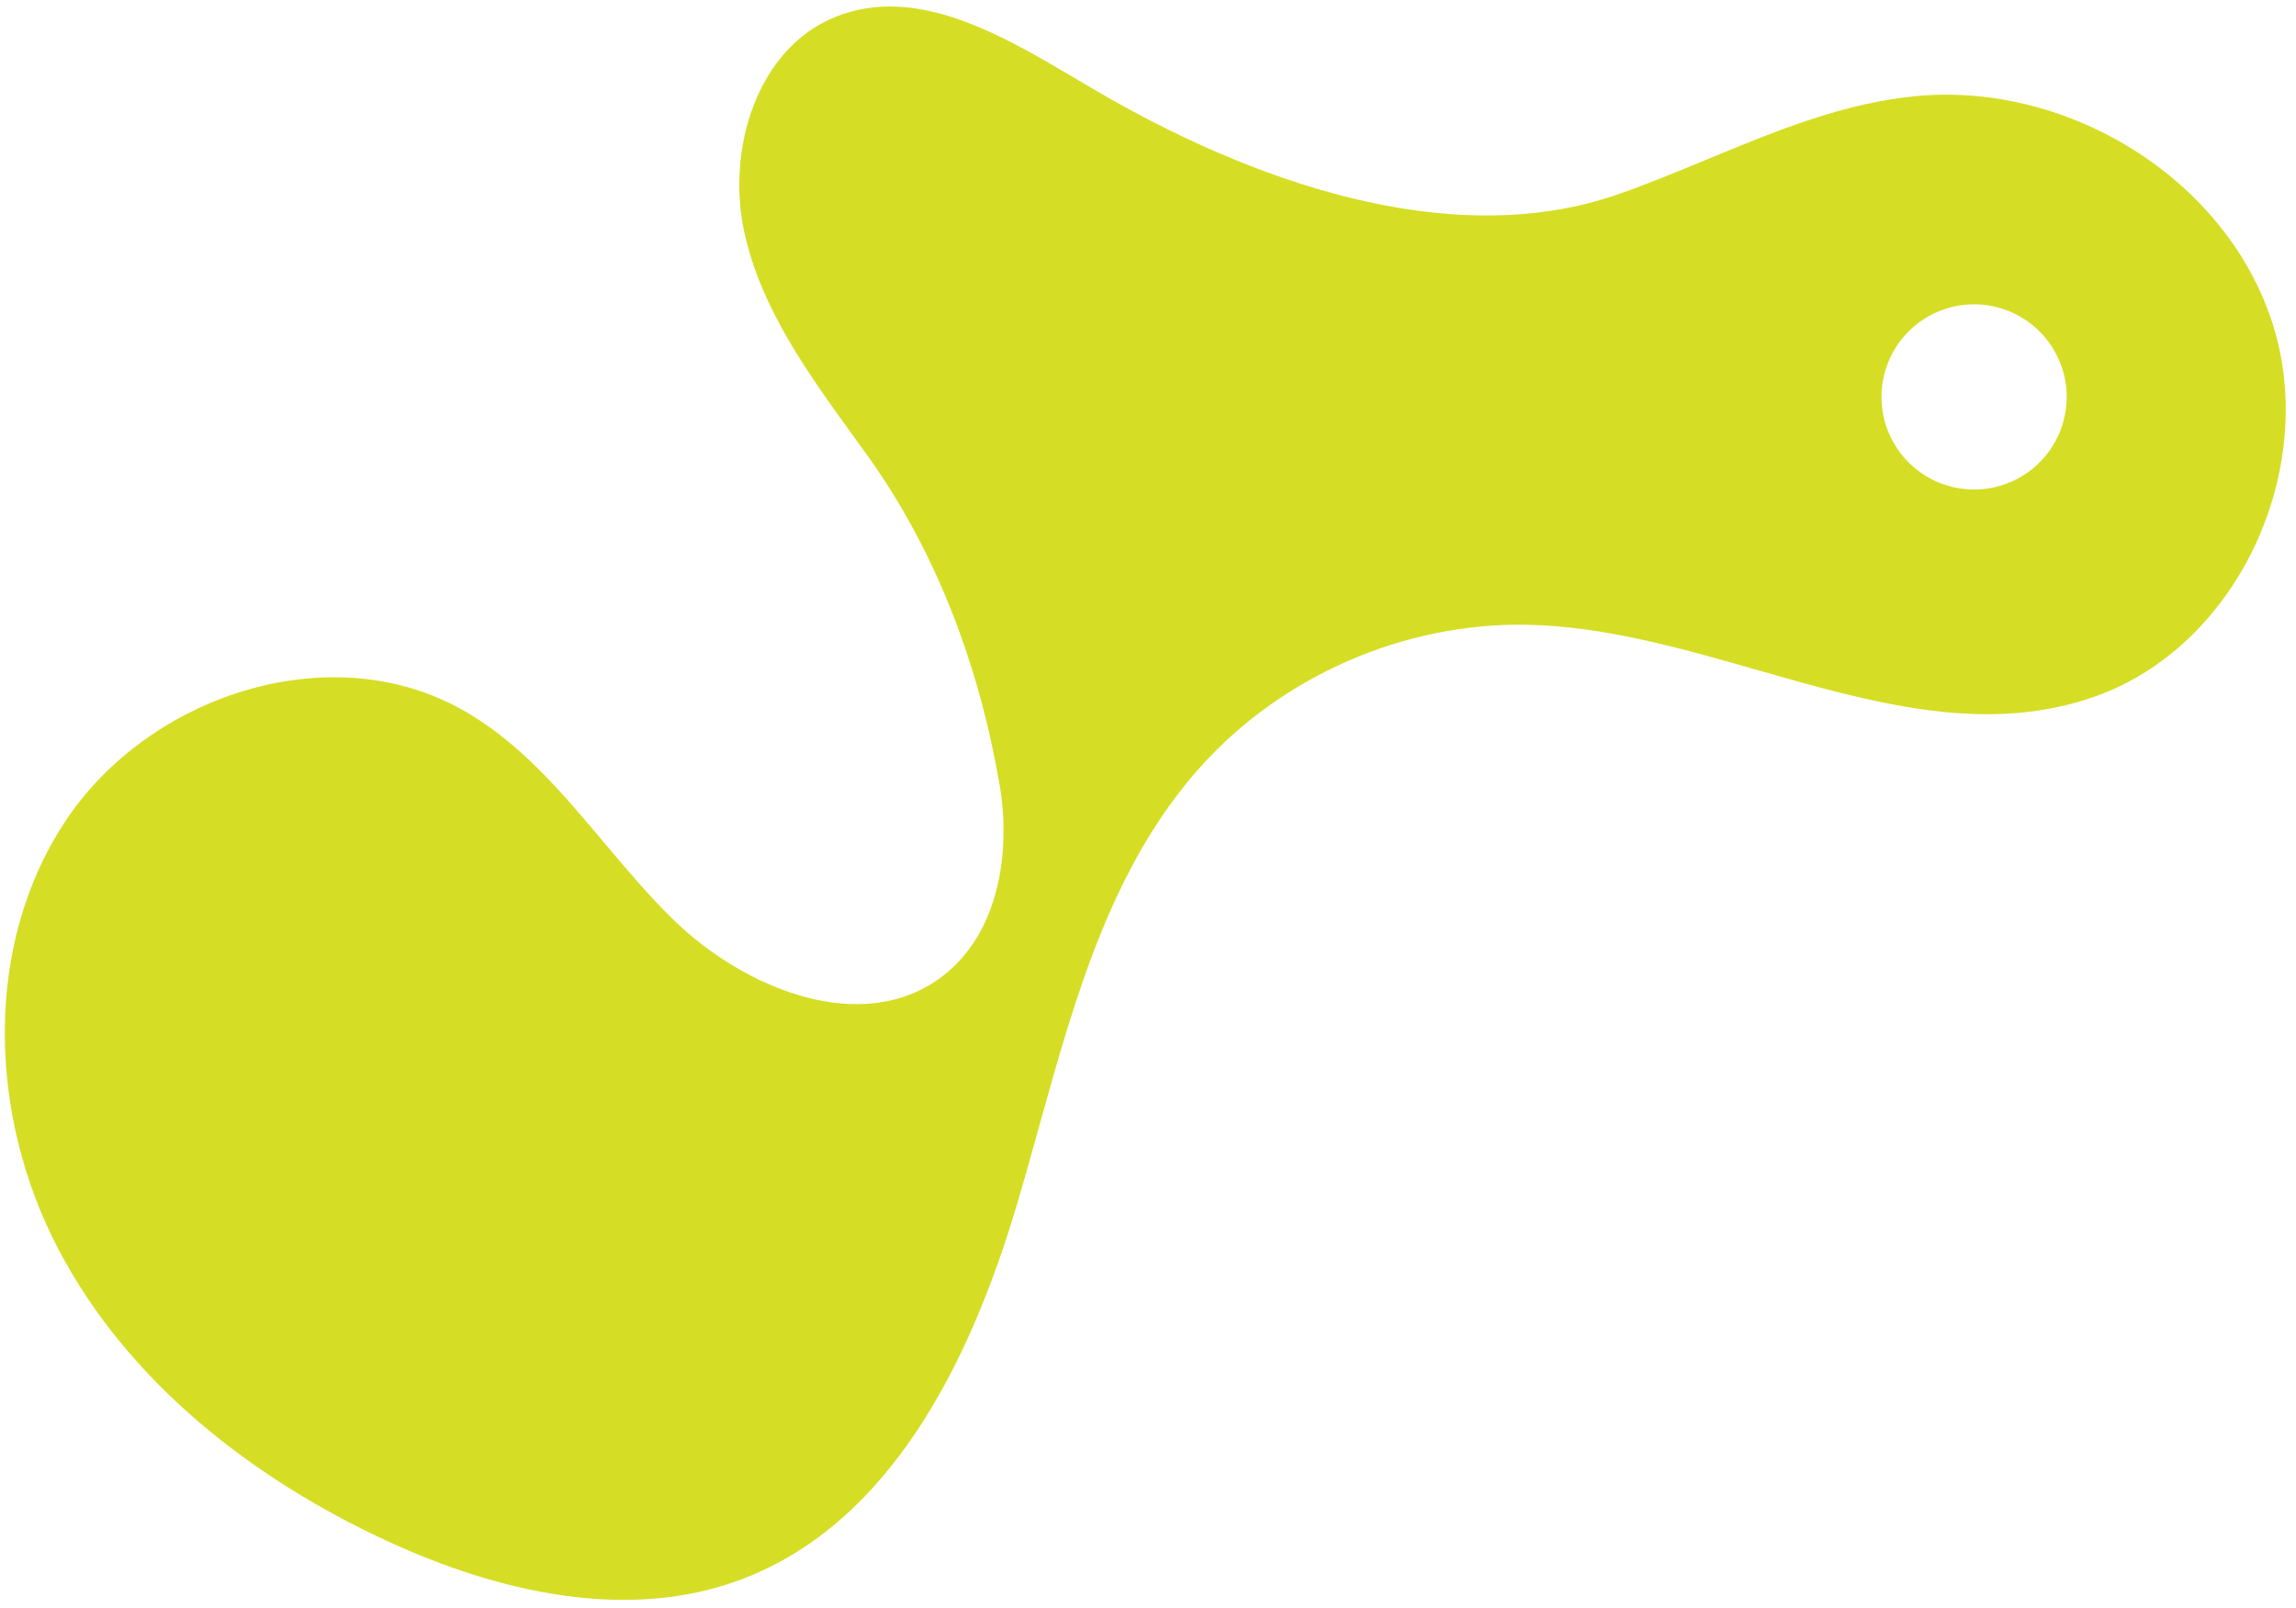 <svg width="207" height="145" viewBox="0 0 207 145" fill="none" xmlns="http://www.w3.org/2000/svg">
<path fill-rule="evenodd" clip-rule="evenodd" d="M84.974 88.019C89.996 84.182 91.182 76.968 90.117 70.736L90.113 70.739C88.302 60.137 84.464 49.785 78.181 41.041C77.79 40.497 77.395 39.952 77 39.406C72.863 33.694 68.638 27.86 67.12 21.012C65.456 13.51 68.229 4.348 75.365 1.503C82.639 -1.395 90.305 3.14 97.2 7.219C97.769 7.556 98.334 7.891 98.893 8.217C112.36 16.083 130.576 22.892 145.952 17.494C148.641 16.551 151.292 15.453 153.943 14.355C160.142 11.789 166.335 9.225 172.973 8.645C186.611 7.457 200.785 16.195 204.913 29.25C209.042 42.302 201.812 58.197 188.914 62.787C179.035 66.304 168.828 63.384 158.469 60.421C151.567 58.447 144.598 56.453 137.613 56.331C126.611 56.136 115.616 60.926 108.259 69.111C100.228 78.046 96.924 89.924 93.667 101.632C93.006 104.01 92.347 106.381 91.65 108.718C87.523 122.567 80.401 137.269 66.89 142.384C56.608 146.277 44.949 143.57 34.963 138.97C22.709 133.326 11.486 124.544 5.235 112.58C-1.016 100.617 -1.551 85.232 5.925 73.994C13.402 62.756 29.518 57.399 41.38 63.833C46.658 66.696 50.551 71.322 54.458 75.965C56.448 78.33 58.442 80.699 60.624 82.842C67.092 89.194 77.766 93.519 84.974 88.019ZM175.876 43.867C180.338 45.028 184.896 42.352 186.057 37.89C187.218 33.428 184.542 28.87 180.08 27.709C175.618 26.548 171.059 29.224 169.898 33.686C168.738 38.148 171.414 42.707 175.876 43.867Z" fill="#D5DE24"/>
</svg>
